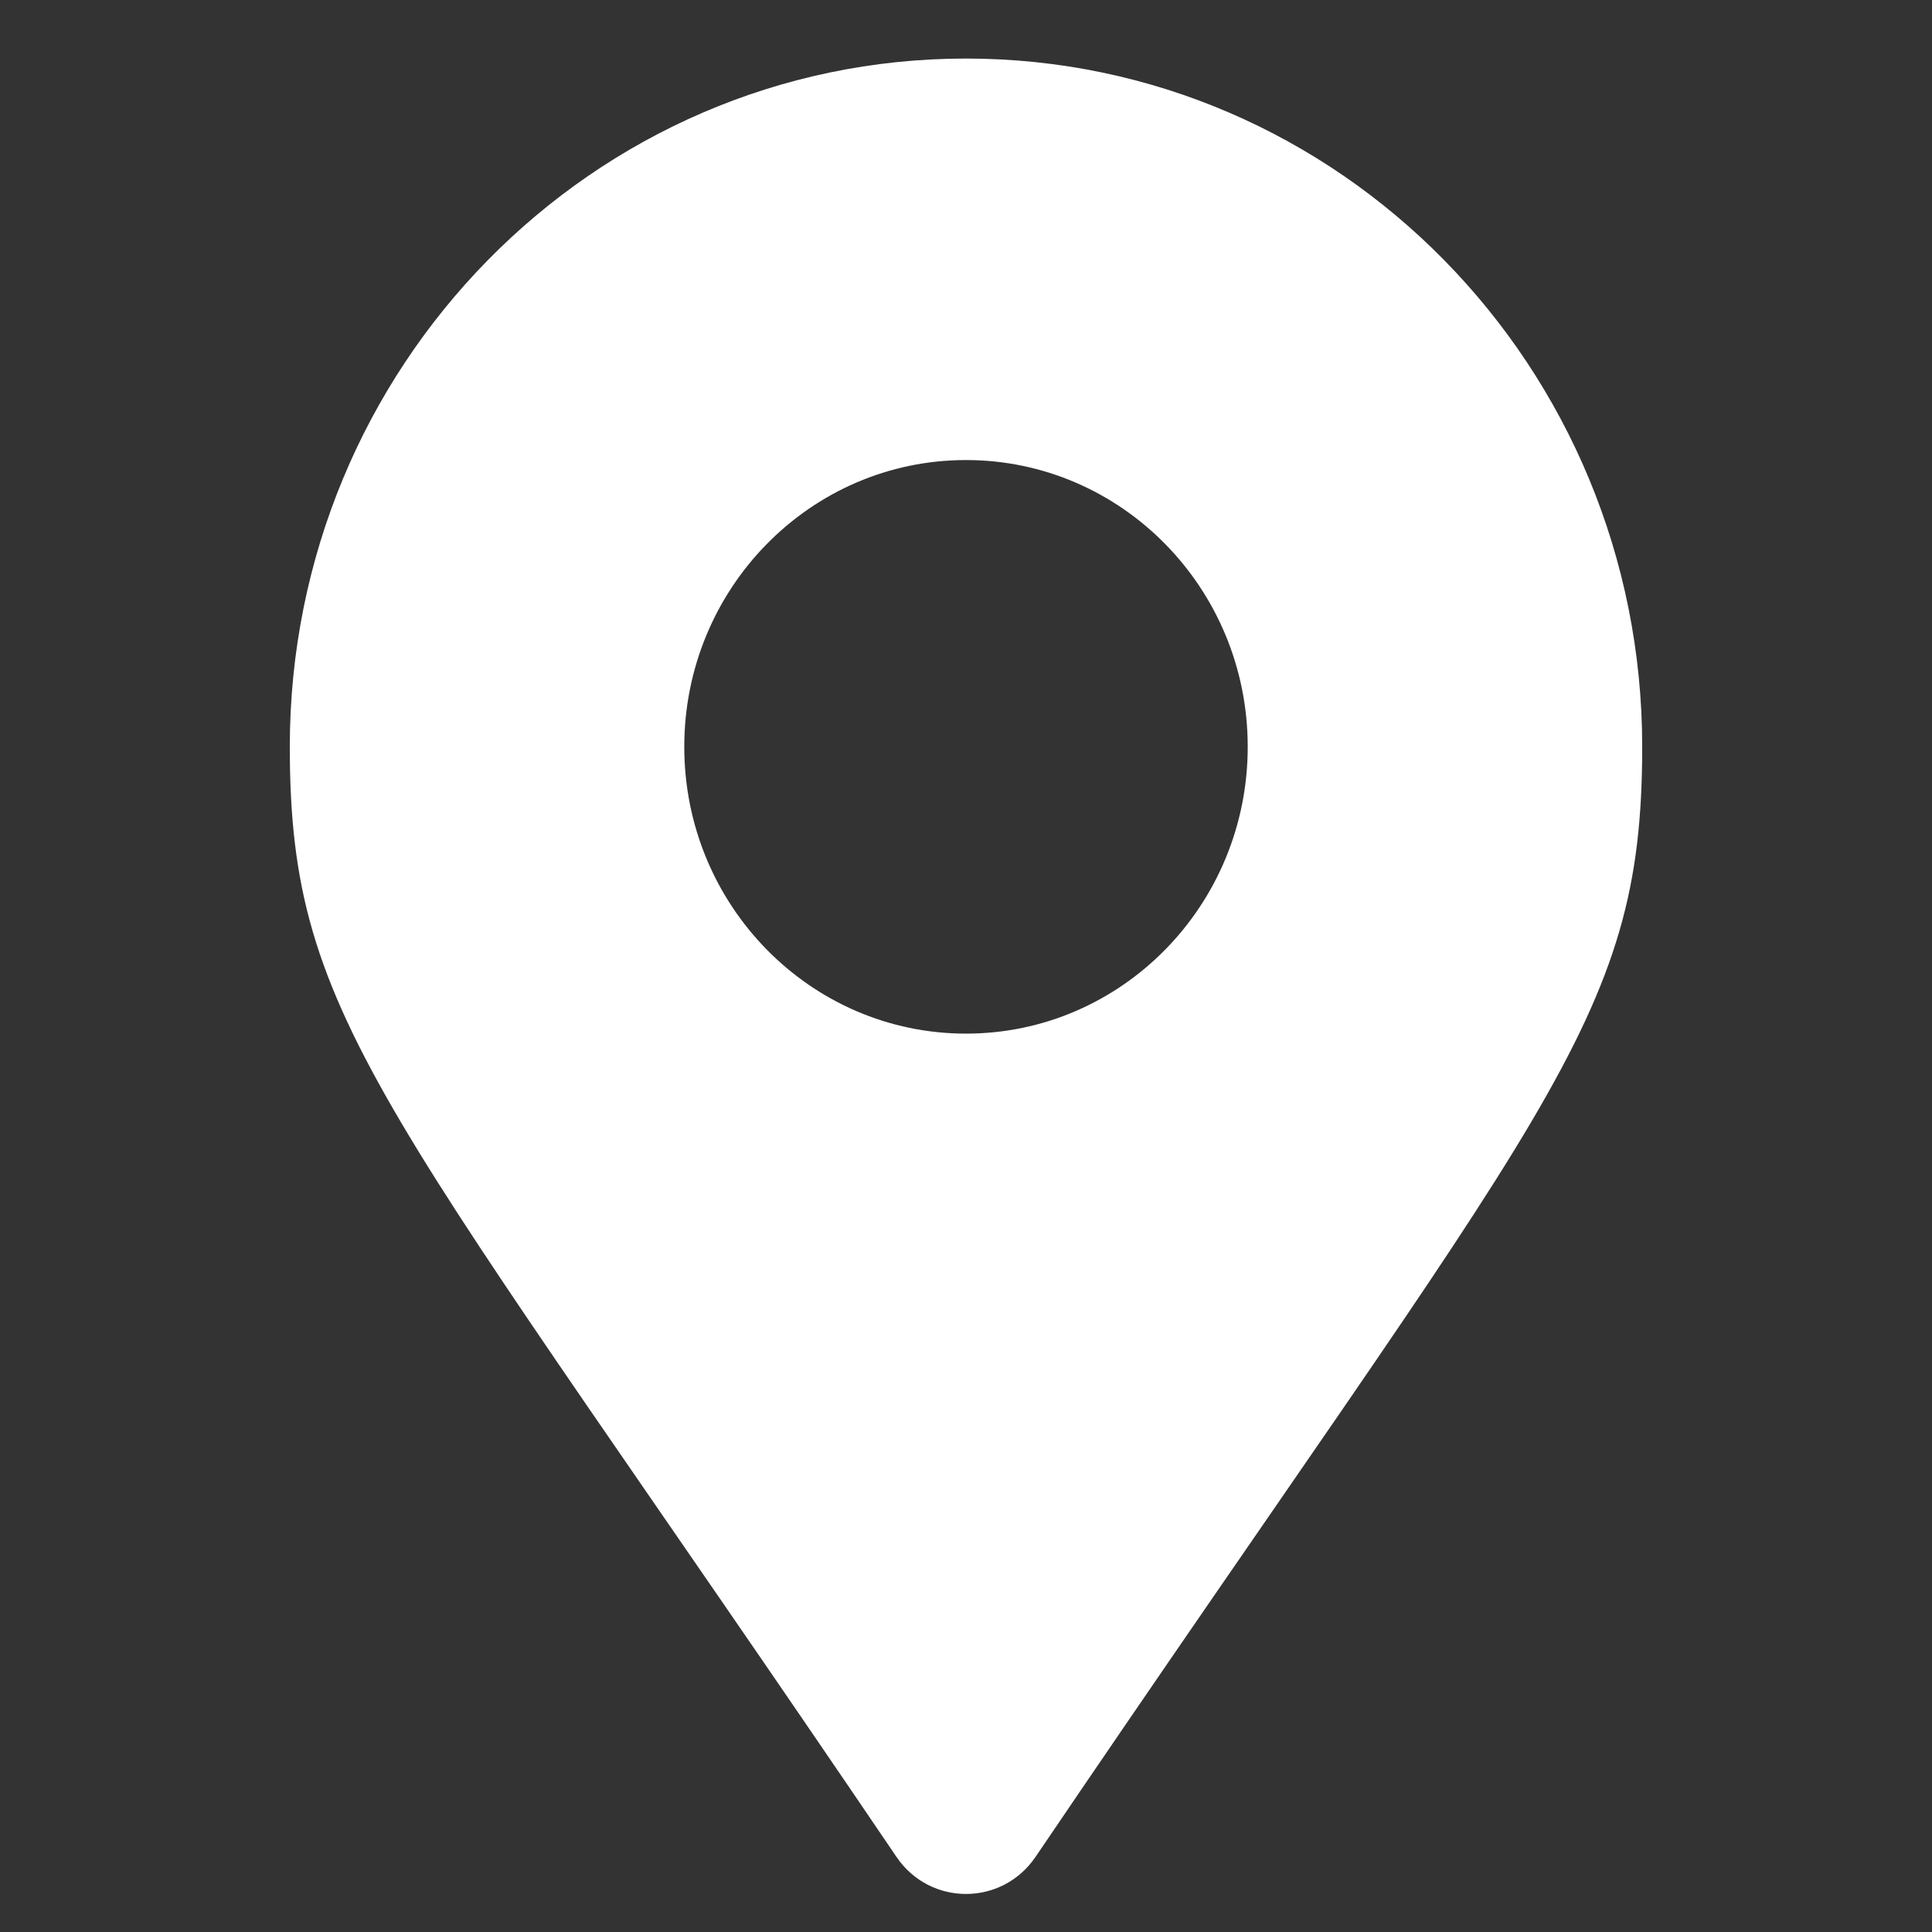 <svg width="33" height="33" viewBox="0 0 33 33" fill="none" xmlns="http://www.w3.org/2000/svg">
<rect x="0" y="0" width="33" height="33" fill="#333333" stroke="none"/>
<path fill-rule="evenodd" clip-rule="evenodd" d="M16.5 17.655C19.158 17.655 21.312 15.462 21.312 12.756C21.312 10.051 19.158 7.858 16.5 7.858C13.842 7.858 11.688 10.051 11.688 12.756C11.688 15.462 13.842 17.655 16.5 17.655ZM15.313 31.718C6.572 18.82 4.95 17.496 4.95 12.756C4.95 6.263 10.121 1 16.5 1C22.879 1 28.05 6.263 28.05 12.756C28.05 17.496 26.428 18.82 17.687 31.718C17.113 32.561 15.886 32.561 15.313 31.718Z" fill="white"/>
</svg>